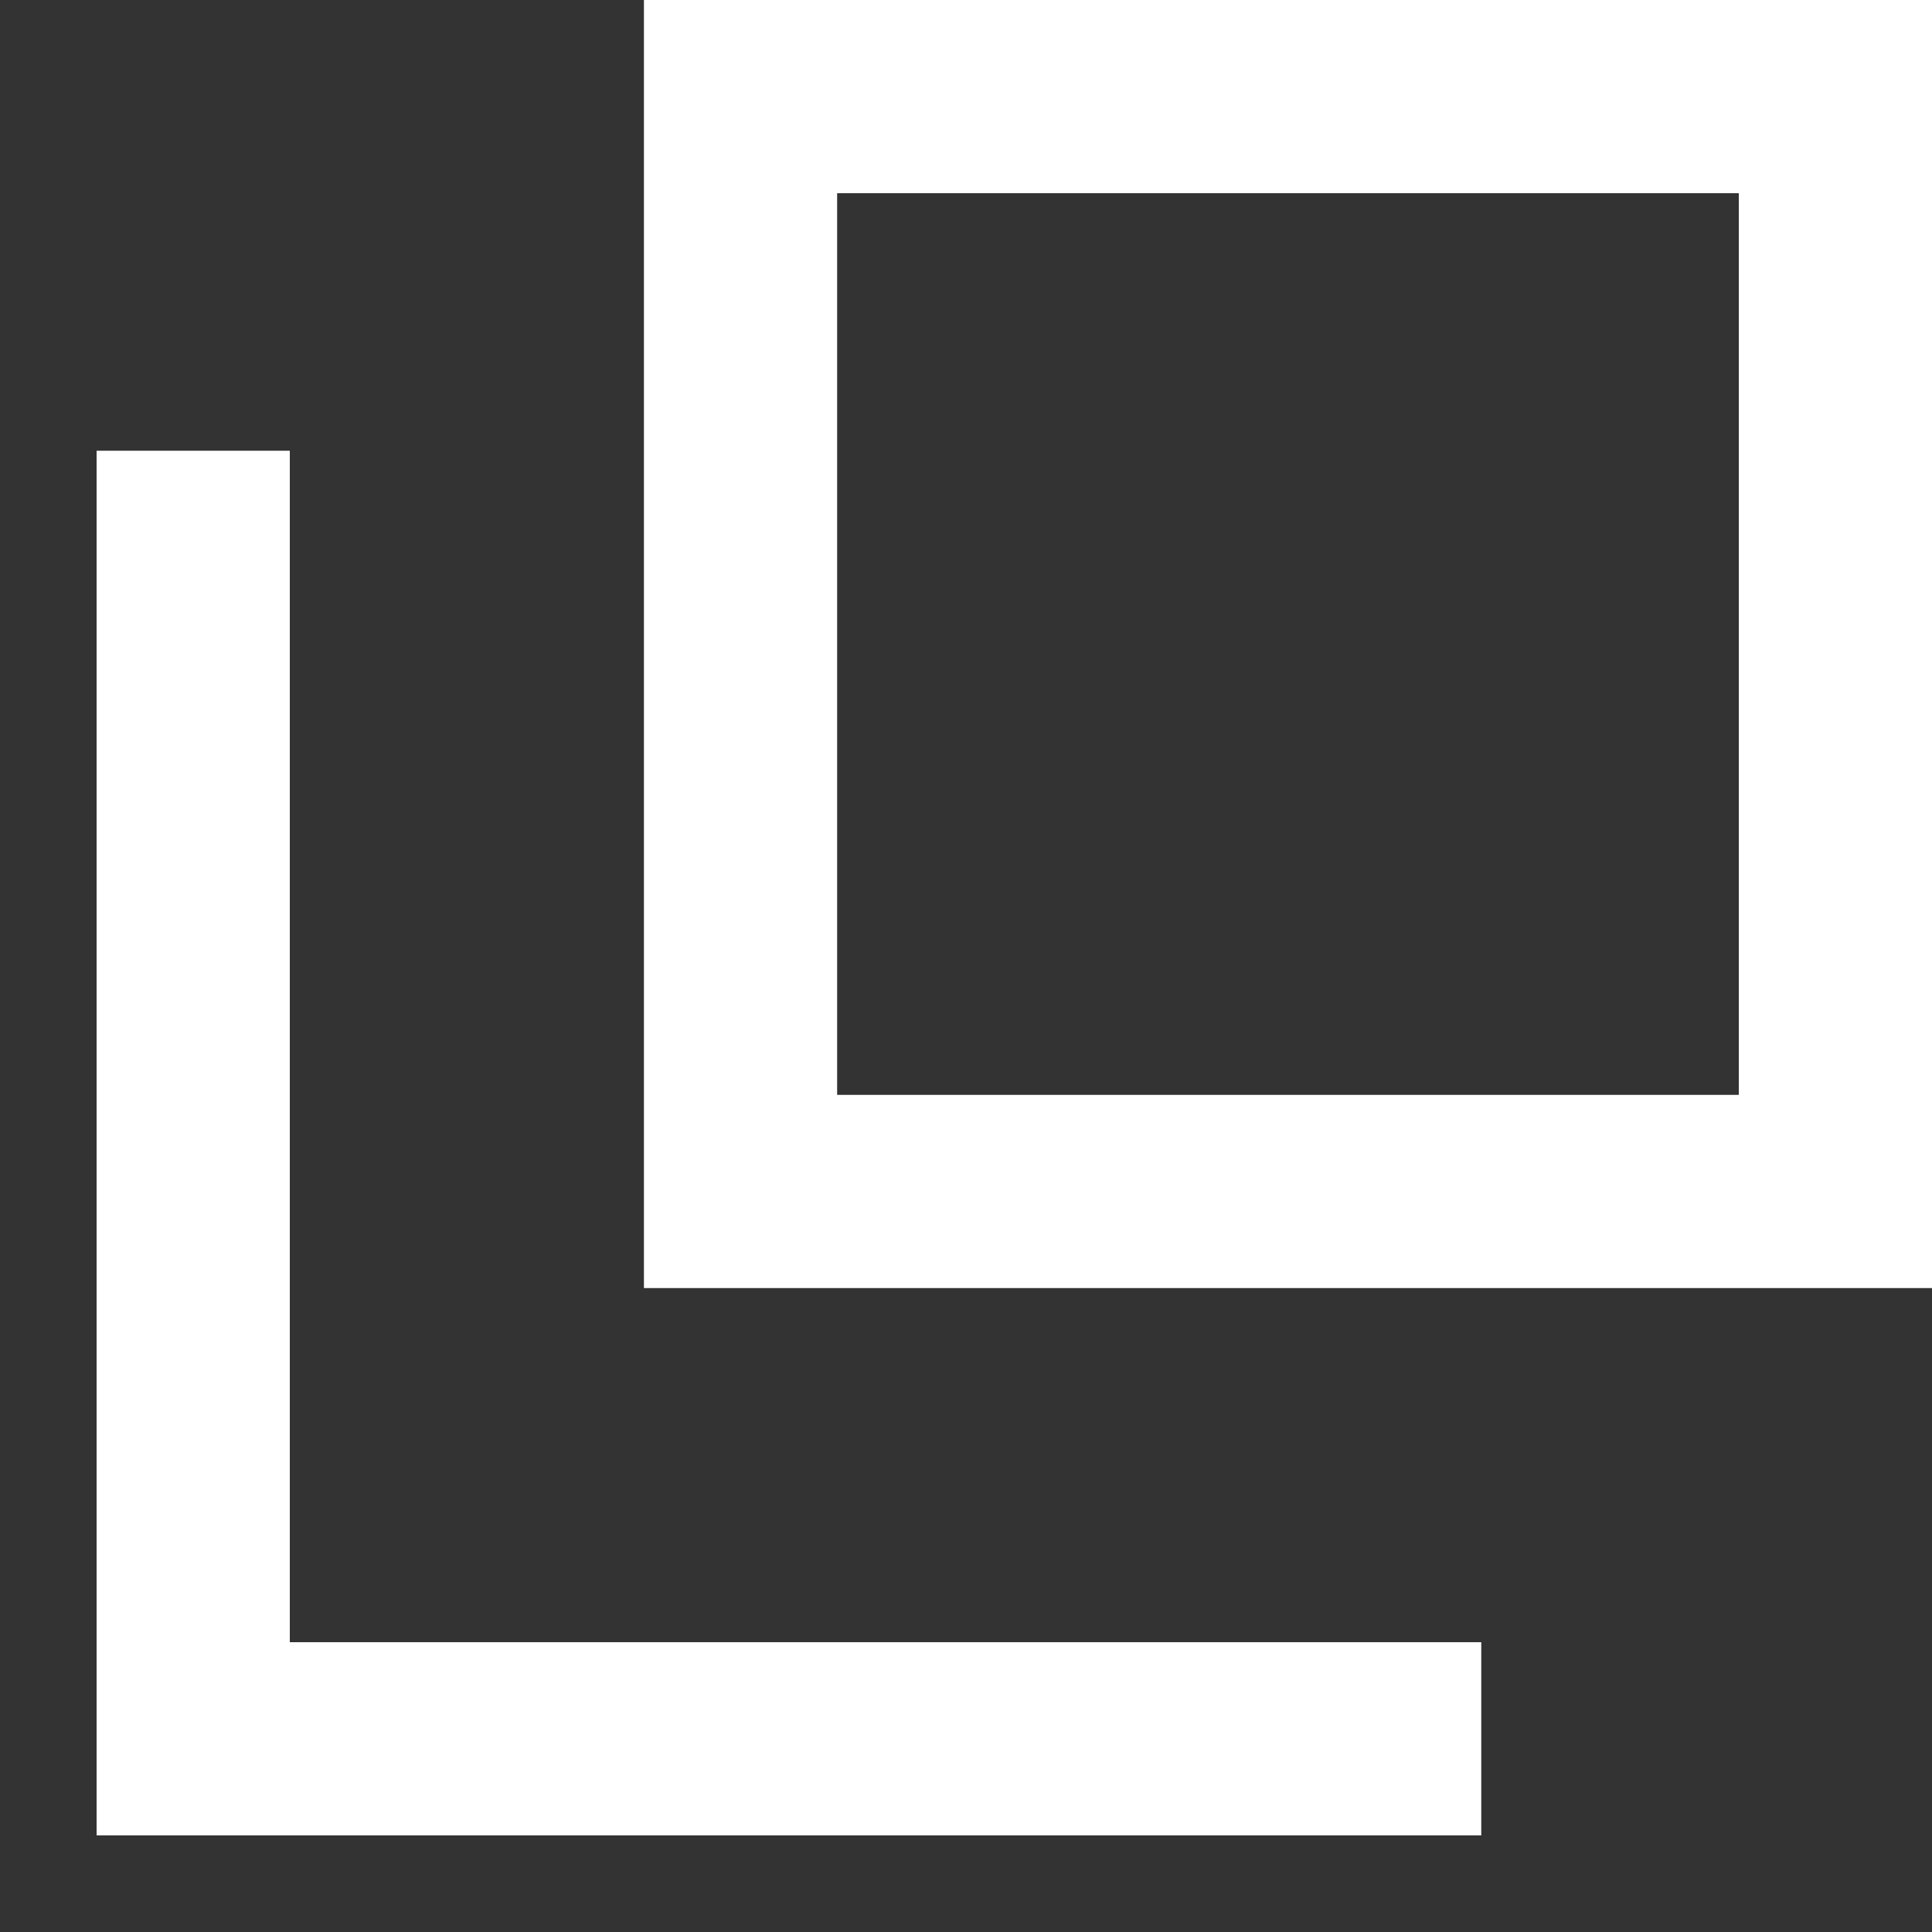 <svg fill="none" height="10" viewBox="0 0 10 10" width="10" xmlns="http://www.w3.org/2000/svg"><rect x="0" y="0" width="10" height="10" fill="#333333" stroke="none"/><g stroke="#fff"><path d="m3.833.5h5.667v5.667h-5.667z"/><path d="m1 2.333v6.667h6.667"/></g></svg>